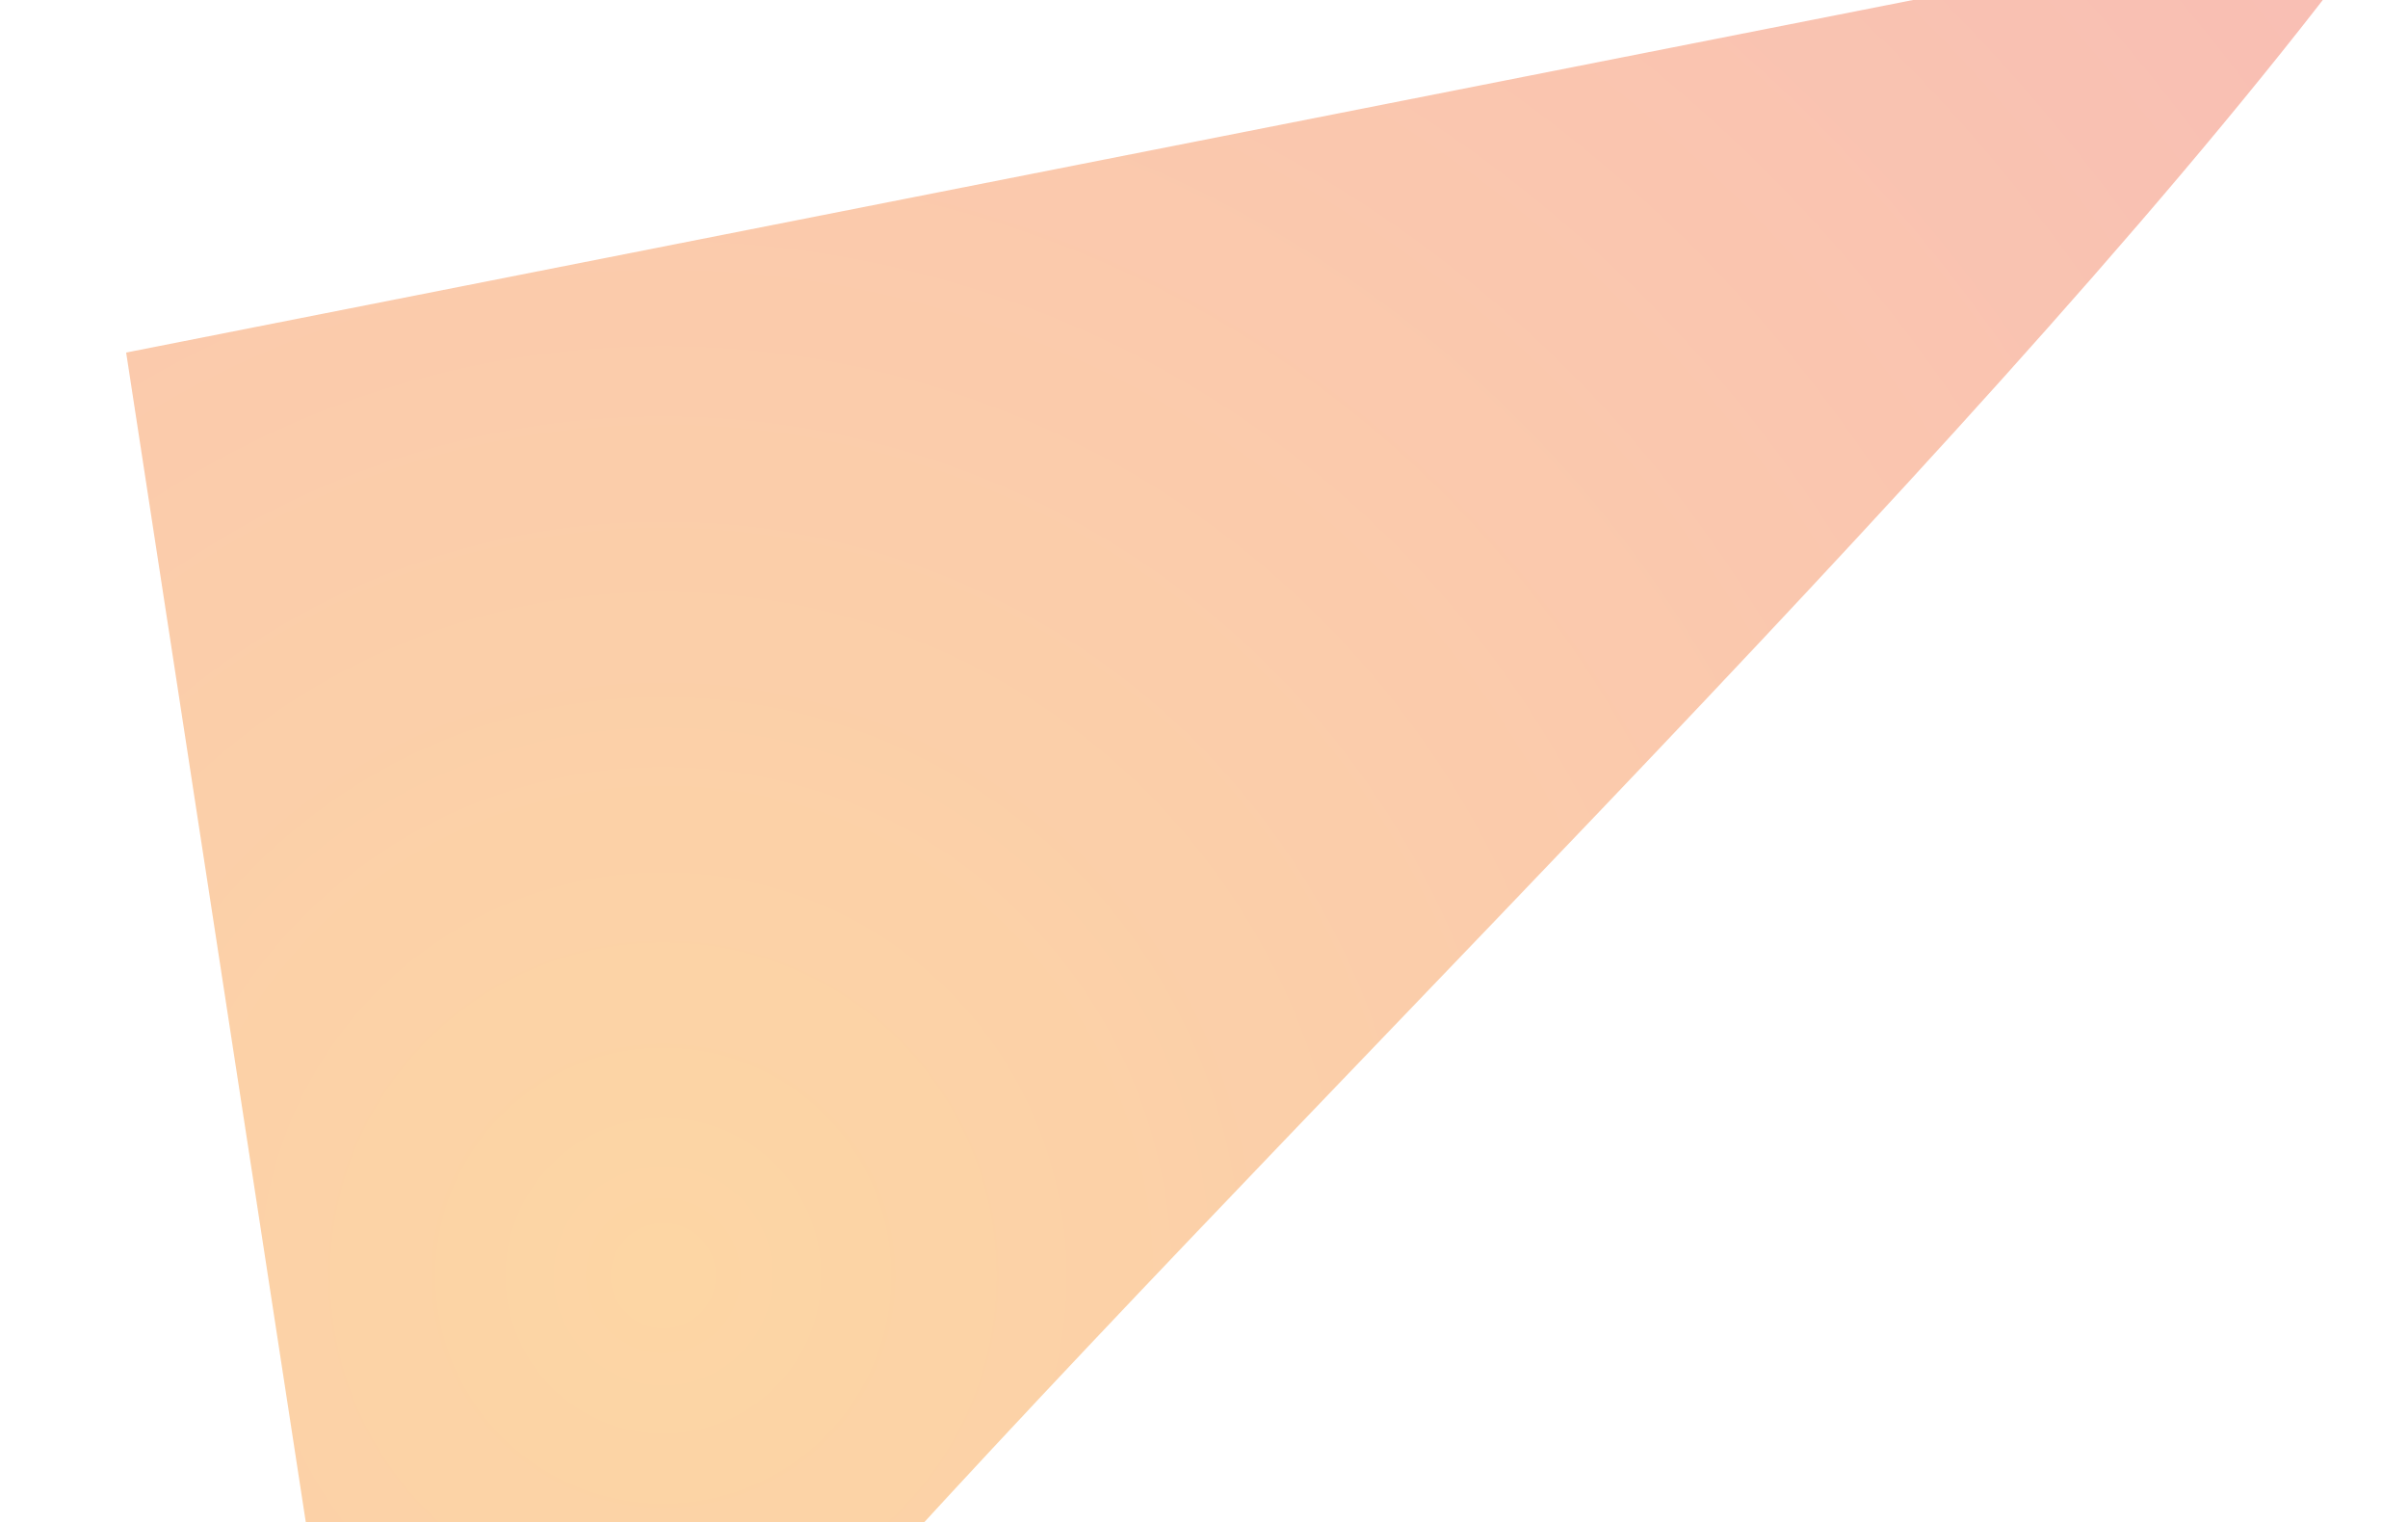 <?xml version="1.0" encoding="UTF-8"?> <svg xmlns="http://www.w3.org/2000/svg" width="859" height="543" viewBox="0 0 859 543" fill="none"><g opacity="0.4" filter="url(#filter0_f_102_568)"><path d="M147.182 791C180.473 618.597 985.628 -43.117 924.618 -207.593C863.608 -372.069 1104.24 51.636 967.012 -56.149L45 125.749L147.182 791Z" fill="url(#paint0_radial_102_568)"></path></g><defs><filter id="filter0_f_102_568" x="0" y="-291" width="1055" height="1127" filterUnits="userSpaceOnUse" color-interpolation-filters="sRGB"><feFlood flood-opacity="0" result="BackgroundImageFix"></feFlood><feBlend mode="normal" in="SourceGraphic" in2="BackgroundImageFix" result="shape"></feBlend><feGaussianBlur stdDeviation="22.5" result="effect1_foregroundBlur_102_568"></feGaussianBlur></filter><radialGradient id="paint0_radial_102_568" cx="0" cy="0" r="1" gradientUnits="userSpaceOnUse" gradientTransform="translate(236.36 457.248) rotate(90) scale(949.519 939.41)"><stop stop-color="#F9991B"></stop><stop offset="1" stop-color="#ED4E4E"></stop></radialGradient></defs></svg> 